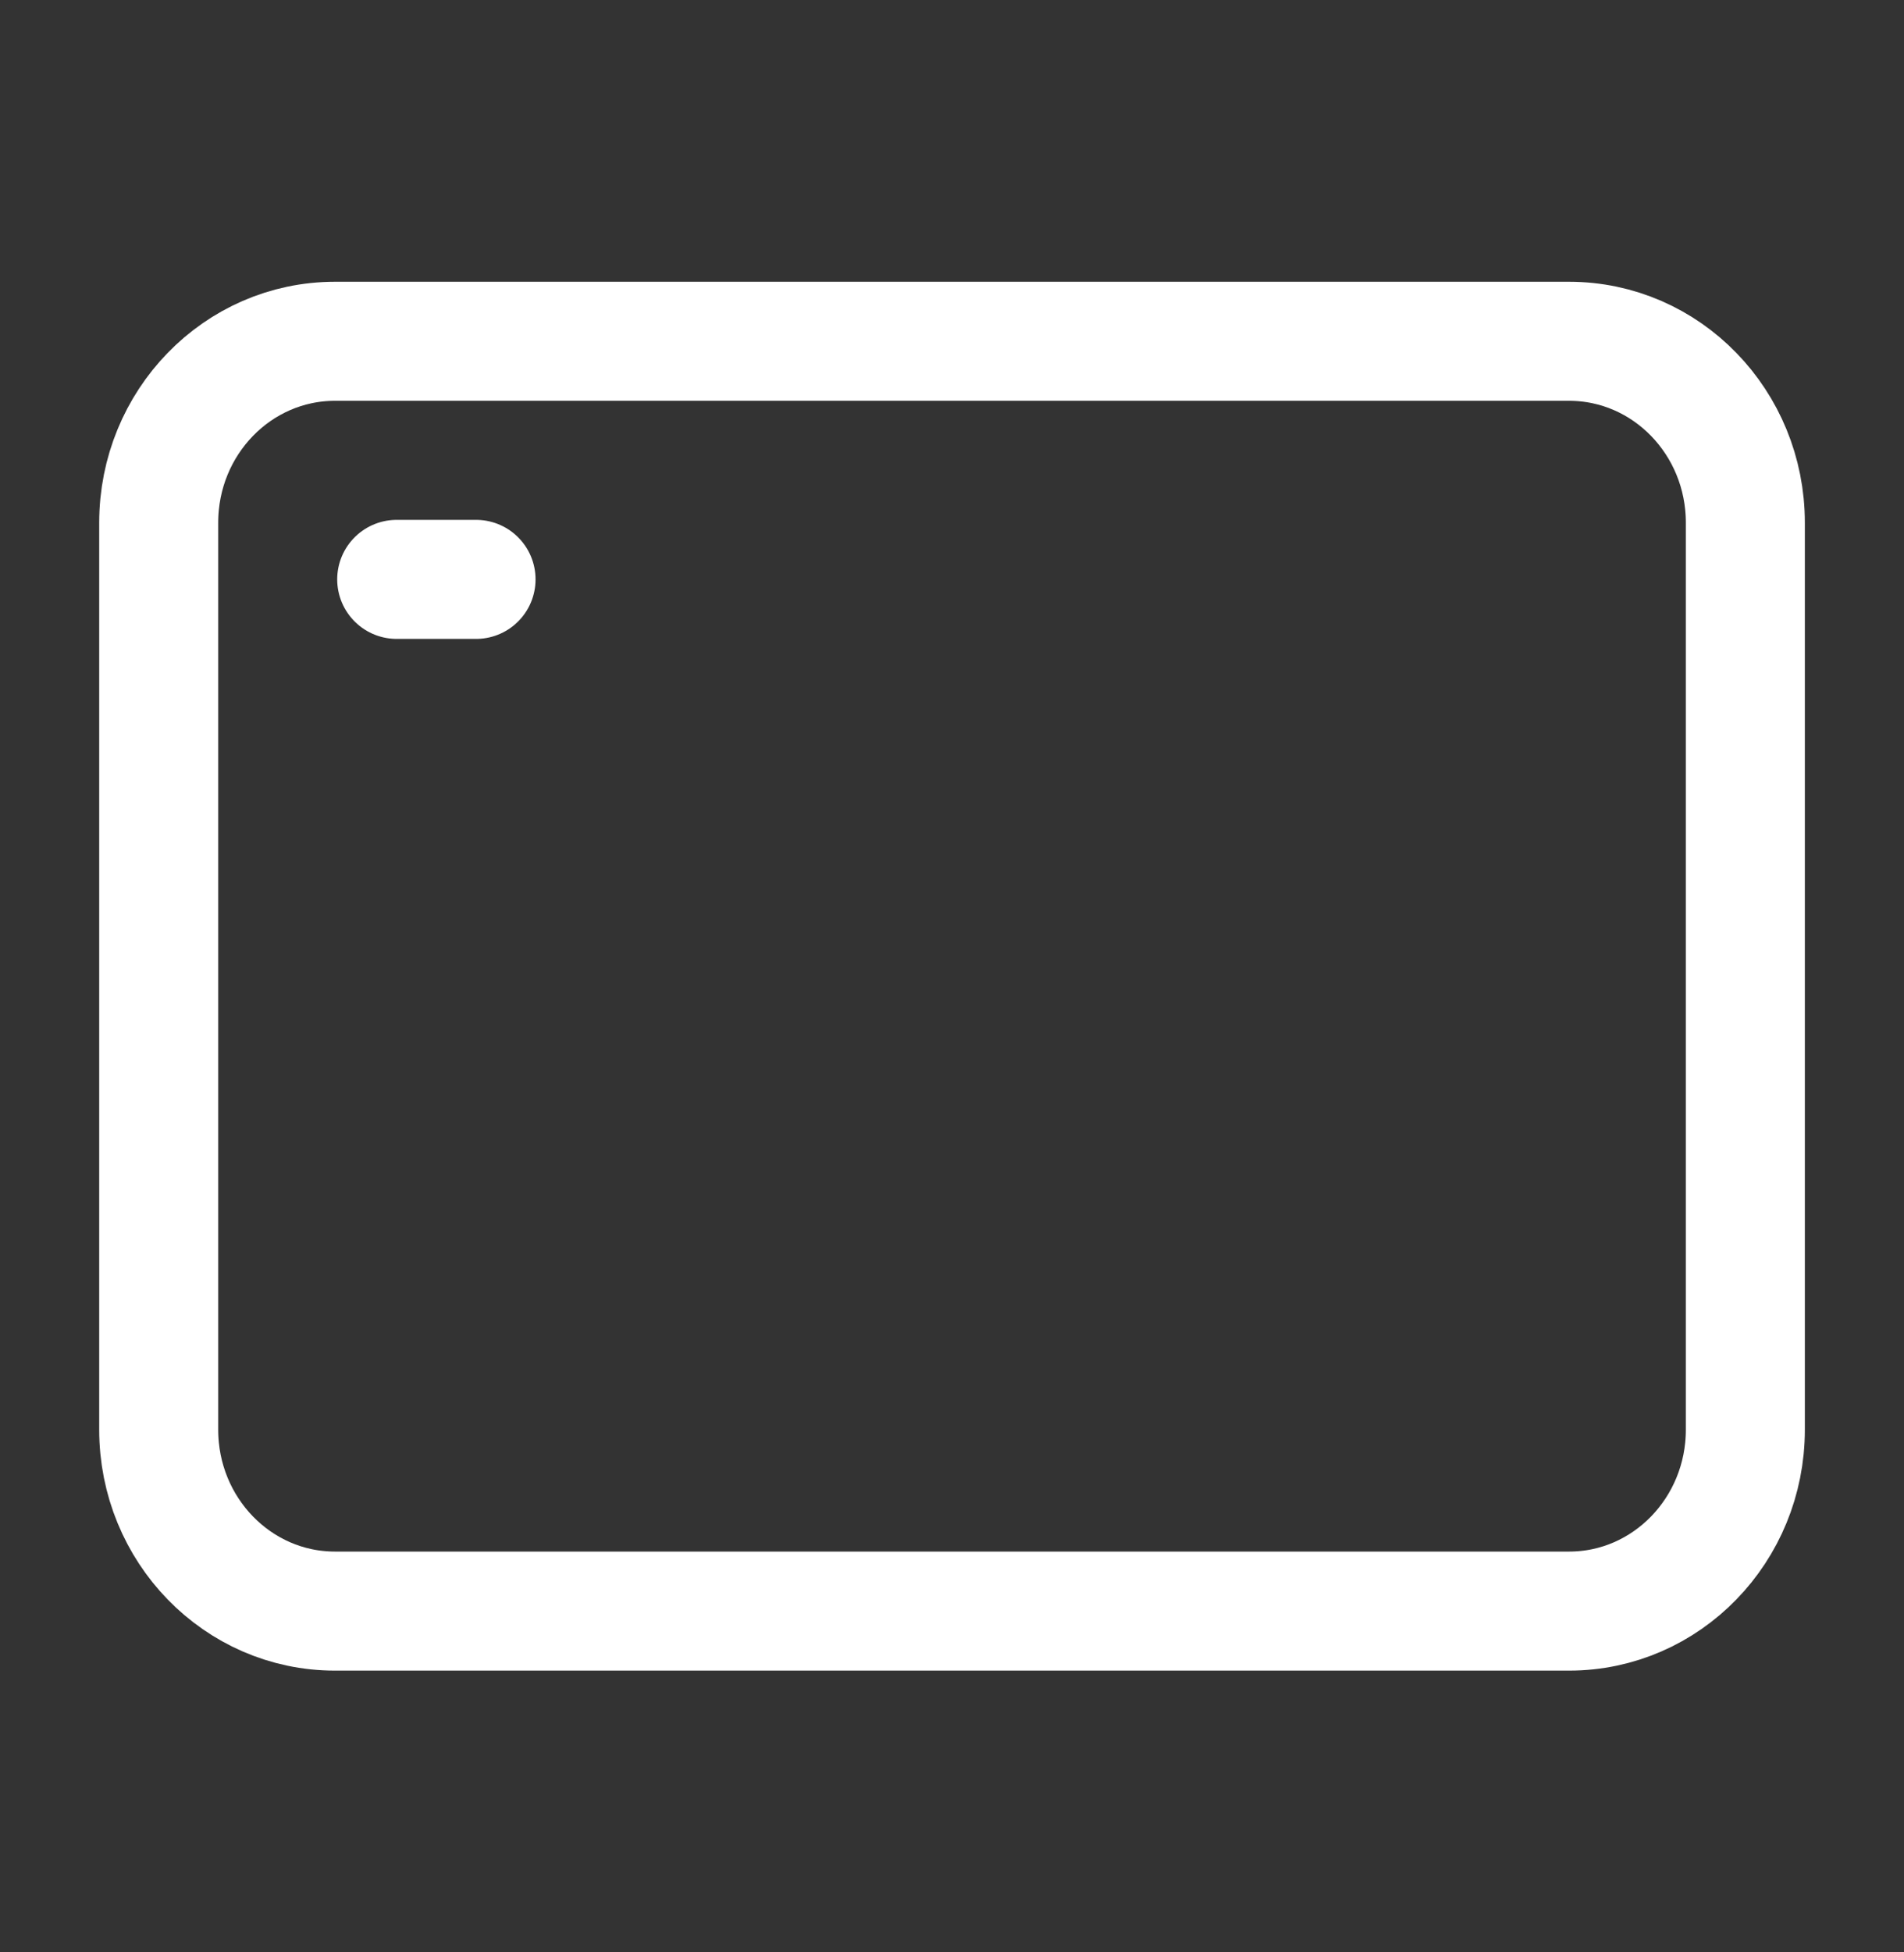 <?xml version="1.0" encoding="UTF-8"?> <svg xmlns="http://www.w3.org/2000/svg" width="40" height="41" viewBox="0 0 40 41" fill="none"><rect x="0" y="0" width="40" height="41" fill="#333333" stroke="none"/><path d="M8.334 12.167H10.001" stroke="white" stroke-width="2.5" stroke-linecap="round" stroke-linejoin="round"></path><path d="M3.334 30.023V10.977C3.334 8.872 4.992 7.167 7.037 7.167H32.964C35.009 7.167 36.667 8.872 36.667 10.977V30.023C36.667 32.128 35.009 33.833 32.964 33.833H7.037C4.992 33.833 3.334 32.128 3.334 30.023Z" stroke="white" stroke-width="2.5"></path></svg> 
